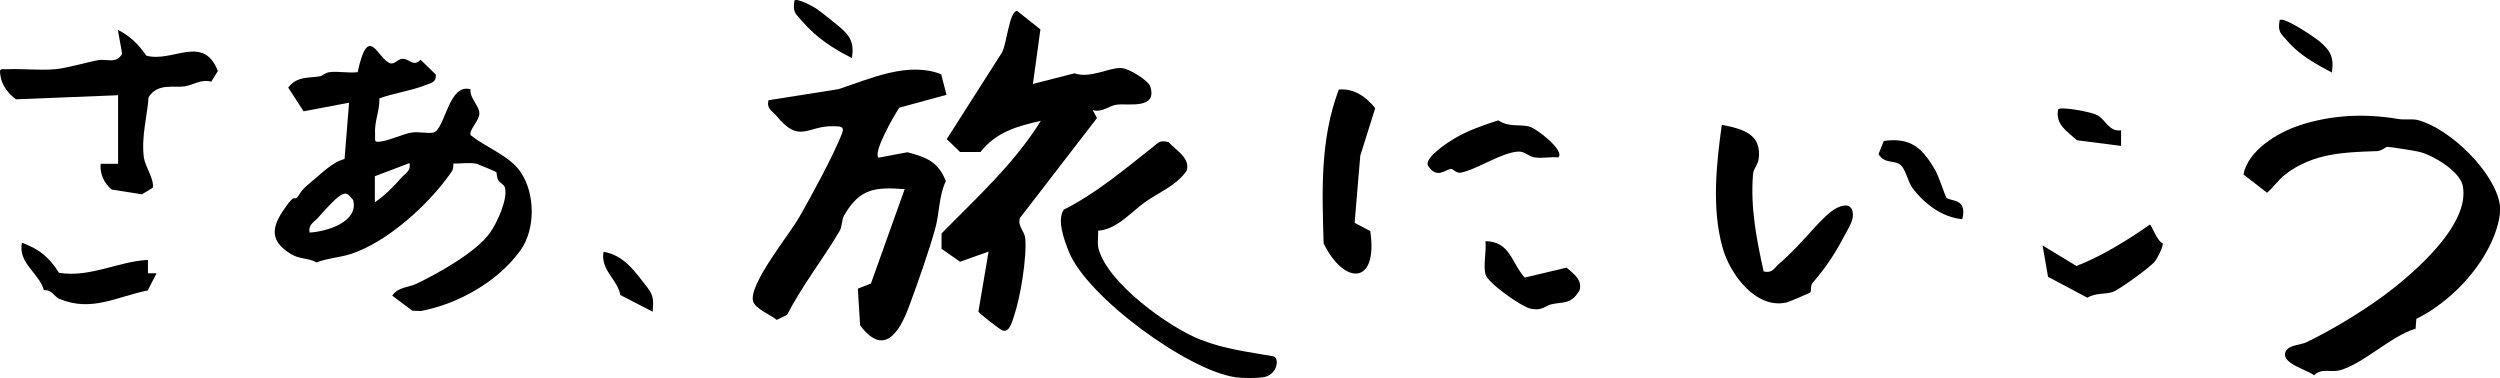 <?xml version="1.0" encoding="UTF-8"?>
<svg id="_レイヤー_2" data-name="レイヤー 2" xmlns="http://www.w3.org/2000/svg" viewBox="0 0 110.51 16.71">
  <g id="_レイヤー_1-2" data-name="レイヤー 1">
    <g>
      <path d="M16.77,4.33c.02.6-.23,1-.19,1.63.01.27-.07.35.29.29.4-.06.94-.33,1.33-.39.29-.05.65.05.96,0,.52-.14.67-2.21,1.64-1.91-.05.38.39.73.39,1.06s-.46.72-.39.96c.67.55,1.71.9,2.21,1.63.65.95.67,2.52,0,3.46-.99,1.39-2.77,2.38-4.41,2.69l-.38-.02-.88-.66c.24-.38.73-.37,1.03-.51.97-.46,2.67-1.4,3.29-2.27.31-.44.8-1.49.66-2-.04-.14-.22-.2-.28-.3-.09-.15-.08-.36-.1-.38-.03-.03-.83-.36-.87-.37-.32-.07-.7,0-1.03-.01,0,.14,0,.26-.09.38-.96,1.39-2.81,3.09-4.45,3.62-.51.16-1.02.18-1.51.37-.37-.21-.74-.13-1.13-.37-1.09-.66-.77-1.36-.14-2.21.3-.4.31-.2.39-.27.15-.14.14-.3.59-.66s.98-.93,1.53-1.06l.2-2.49-2.01.38-.68-1.05c.39-.51.9-.41,1.42-.5.09-.02.2-.15.4-.18.39-.05.85.05,1.25,0,.48-2.25.89-.55,1.45-.39.19.05.33-.21.56-.2.27,0,.46.38.77.04l.67.65c.04.38-.25.38-.48.48-.61.25-1.37.34-2.01.58ZM16.57,8.94c.41-.27.83-.69,1.15-1.06.19-.22.46-.32.38-.67l-1.53.58v1.15ZM13.69,10.28c.73-.04,2.18-.46,1.92-1.44-.2-.21-.26-.4-.58-.19-.23.14-.75.72-.96.96-.19.22-.46.32-.38.67Z"/>
      <path d="M41.6,3.27l.24.92-2.09.57c-.24.37-1.16,1.96-.92,2.21l1.28-.24c.84.22,1.37.42,1.7,1.28-.3.6-.28,1.39-.46,2.06-.28,1.02-.79,2.46-1.16,3.46-.45,1.22-1.14,2.23-2.17.85l-.1-1.62.58-.23,1.49-4.17c-1.32-.1-1.99-.02-2.67,1.15-.13.23-.08.49-.21.71-.74,1.25-1.65,2.4-2.32,3.7l-.46.22c-.26-.23-.94-.48-1.04-.82-.21-.74,1.61-2.96,2.04-3.72.56-.98,1.48-2.67,1.88-3.67.15-.37-.08-.34-.35-.35-1.18-.04-1.5.81-2.54-.46-.19-.23-.44-.3-.35-.69l3.1-.49c1.42-.47,3.07-1.23,4.53-.66Z"/>
      <path d="M48.31,4.88l.18.34-3.4,4.41c-.13.36.2.58.23.9.08.83-.22,2.66-.5,3.45-.08.23-.2.78-.54.61-.11-.05-1.02-.75-1.03-.82l.45-2.65-1.26.45-.82-.57v-.68c1.56-1.59,3.21-3.08,4.39-4.98-1.06.24-1.98.5-2.67,1.38h-.9s-.59-.57-.59-.57l2.43-3.81c.22-.34.33-1.86.68-1.86l1.03.82-.33,2.41,1.84-.47c.69.25,1.57-.28,2.09-.23.33.03,1.17.54,1.26.82.32,1.04-1.03.72-1.51.8-.35.06-.61.35-1.03.24Z"/>
      <path d="M5.2,4.21l-4.5.18c-.33-.25-.62-.62-.68-1.04-.06-.36.01-.28.29-.29.69-.03,1.44.06,2.12,0,.51-.04,1.36-.3,1.91-.4.4-.07.79.18,1.06-.28l-.19-1.06c.55.28.91.64,1.26,1.14,1.16.32,2.52-.97,3.16.68l-.29.47c-.46-.12-.78.14-1.14.2-.54.09-1.2-.16-1.63.48-.07.89-.33,1.76-.21,2.68.05.37.48,1,.39,1.33l-.48.29-1.33-.21c-.33-.26-.54-.71-.49-1.14h.77v-3.07Z"/>
      <path d="M48.54,10.2c.02.26-.05.54.02.79.38,1.5,3.1,3.48,4.52,4.03,1.08.42,2.09.53,3.2.73.29.05.21.84-.46.93-.29.04-.88.04-1.17,0-2.11-.27-6.6-3.55-7.4-5.55-.2-.5-.54-1.4-.23-1.86,1.46-.74,2.67-1.77,3.94-2.77.24-.19.31-.32.69-.22.32.35.97.7.81,1.26-.46.67-1.22.95-1.84,1.39-.63.45-1.25,1.21-2.08,1.27Z"/>
      <path d="M60.57,10.21c.36,2.41-1.15,2.41-2.06.55-.07-2.34-.16-4.59.67-6.8.67-.07,1.23.34,1.61.82l-.66,2.1-.25,2.97.68.36Z"/>
      <path d="M6.54,11.51v.57s.38,0,.38,0l-.39.76c-1.37.27-2.47.97-3.91.37-.23-.1-.33-.42-.68-.38-.18-.73-1.16-1.2-.97-2.1.78.29,1.2.64,1.64,1.33,1.37.22,2.6-.5,3.92-.57Z"/>
      <path d="M68.9,6.96c-.34-.04-.73.05-1.05,0-.28-.04-.45-.26-.69-.26-.73,0-1.88.8-2.58.93-.21.04-.34-.16-.43-.16-.25,0-.64.49-1.04-.17-.1-.36.87-.99,1.15-1.16.62-.37,1.29-.6,1.97-.82.46.31.93.17,1.36.27.33.08,1.62,1.09,1.29,1.37Z"/>
      <path d="M65.66,10.66c1.11.02,1.14.95,1.74,1.61l1.85-.44c.31.27.71.54.57,1.01-.38.63-.7.49-1.24.61-.29.07-.41.31-.94.19-.41-.1-1.86-1.12-1.97-1.5-.12-.4.05-1.04-.01-1.49Z"/>
      <path d="M37.67,2.57c-.82-.4-1.6-.92-2.2-1.62-.28-.33-.45-.39-.35-.93.11-.11.78.24.93.34.26.17.77.59,1.04.81.5.41.67.73.57,1.39Z"/>
      <path d="M28.85,13.78l-1.43-.74c-.11-.68-.89-1.1-.74-1.91.91.15,1.41.9,1.93,1.57.31.4.27.61.24,1.09Z"/>
      <g>
        <path d="M106.81,14.1l-.03.43c-1.08.31-2.31,1.56-3.36,1.84-.38.1-.81-.11-1.13.22-.28-.24-1.43-.51-1.27-1.01.11-.34.66-.32.93-.45,1.07-.51,2.48-1.36,3.46-2.09,1.25-.93,3.82-3.12,3.45-4.84-.14-.65-1.35-1.37-1.97-1.5-.22-.05-1.26-.21-1.36-.21-.08,0-.23.18-.46.19-1.47.05-2.83.09-4.05,1.03-.29.22-.52.57-.81.81l-1.04-.81c.2-1.05,1.49-1.84,2.45-2.16,1.44-.48,2.92-.54,4.4-.29.3.05.6-.02.87.05,1.4.37,3.42,2.31,3.62,3.78.05.39-.12.99-.27,1.36-.61,1.53-2,2.94-3.42,3.64Z"/>
        <g>
          <path d="M77.96,12c.4.09.46-.15.69-.35.53-.45.89-.86,1.27-1.27.27-.3.74-.82,1.04-1.04.26-.2.81-.46.93,0,.08.32-.12.63-.26.9-.46.87-.84,1.5-1.48,2.23-.14.15-.08.41-.12.45s-.99.44-1.05.45c-1.36.31-2.51-1.24-2.84-2.44-.48-1.73-.27-3.68-.03-5.41.92.17,1.78.41,1.63,1.51-.04.27-.23.42-.25.68-.12,1.47.16,2.89.47,4.29Z"/>
          <path d="M90.53,12.23l-.24-1.38,1.5.91c1.15-.46,2.22-1.12,3.24-1.83.06-.04.31.73.57.82.04.13-.24.67-.34.8-.19.25-1.57,1.25-1.88,1.36-.29.1-.75.03-1.11.25l-1.75-.93Z"/>
          <path d="M86.06,8.75c.18.16.92.01.68.94-.88-.08-1.68-.68-2.2-1.38-.21-.28-.31-.89-.57-1.05-.28-.18-.7-.03-.93-.45l.23-.58c1.21-.17,1.72.33,2.28,1.3.16.28.45,1.19.5,1.23Z"/>
          <path d="M93.76,5.76v.69s-1.95-.25-1.95-.25c-.43-.39-.97-.7-.83-1.37.14-.13,1.46.12,1.71.25.38.19.54.76,1.06.68Z"/>
        </g>
        <path d="M103.09,3.21c-.7-.36-1.46-.79-1.97-1.39-.28-.33-.45-.39-.35-.93.17-.17,1.49.72,1.74.92.5.41.67.72.57,1.39Z"/>
      </g>
    </g>
  </g>
</svg>